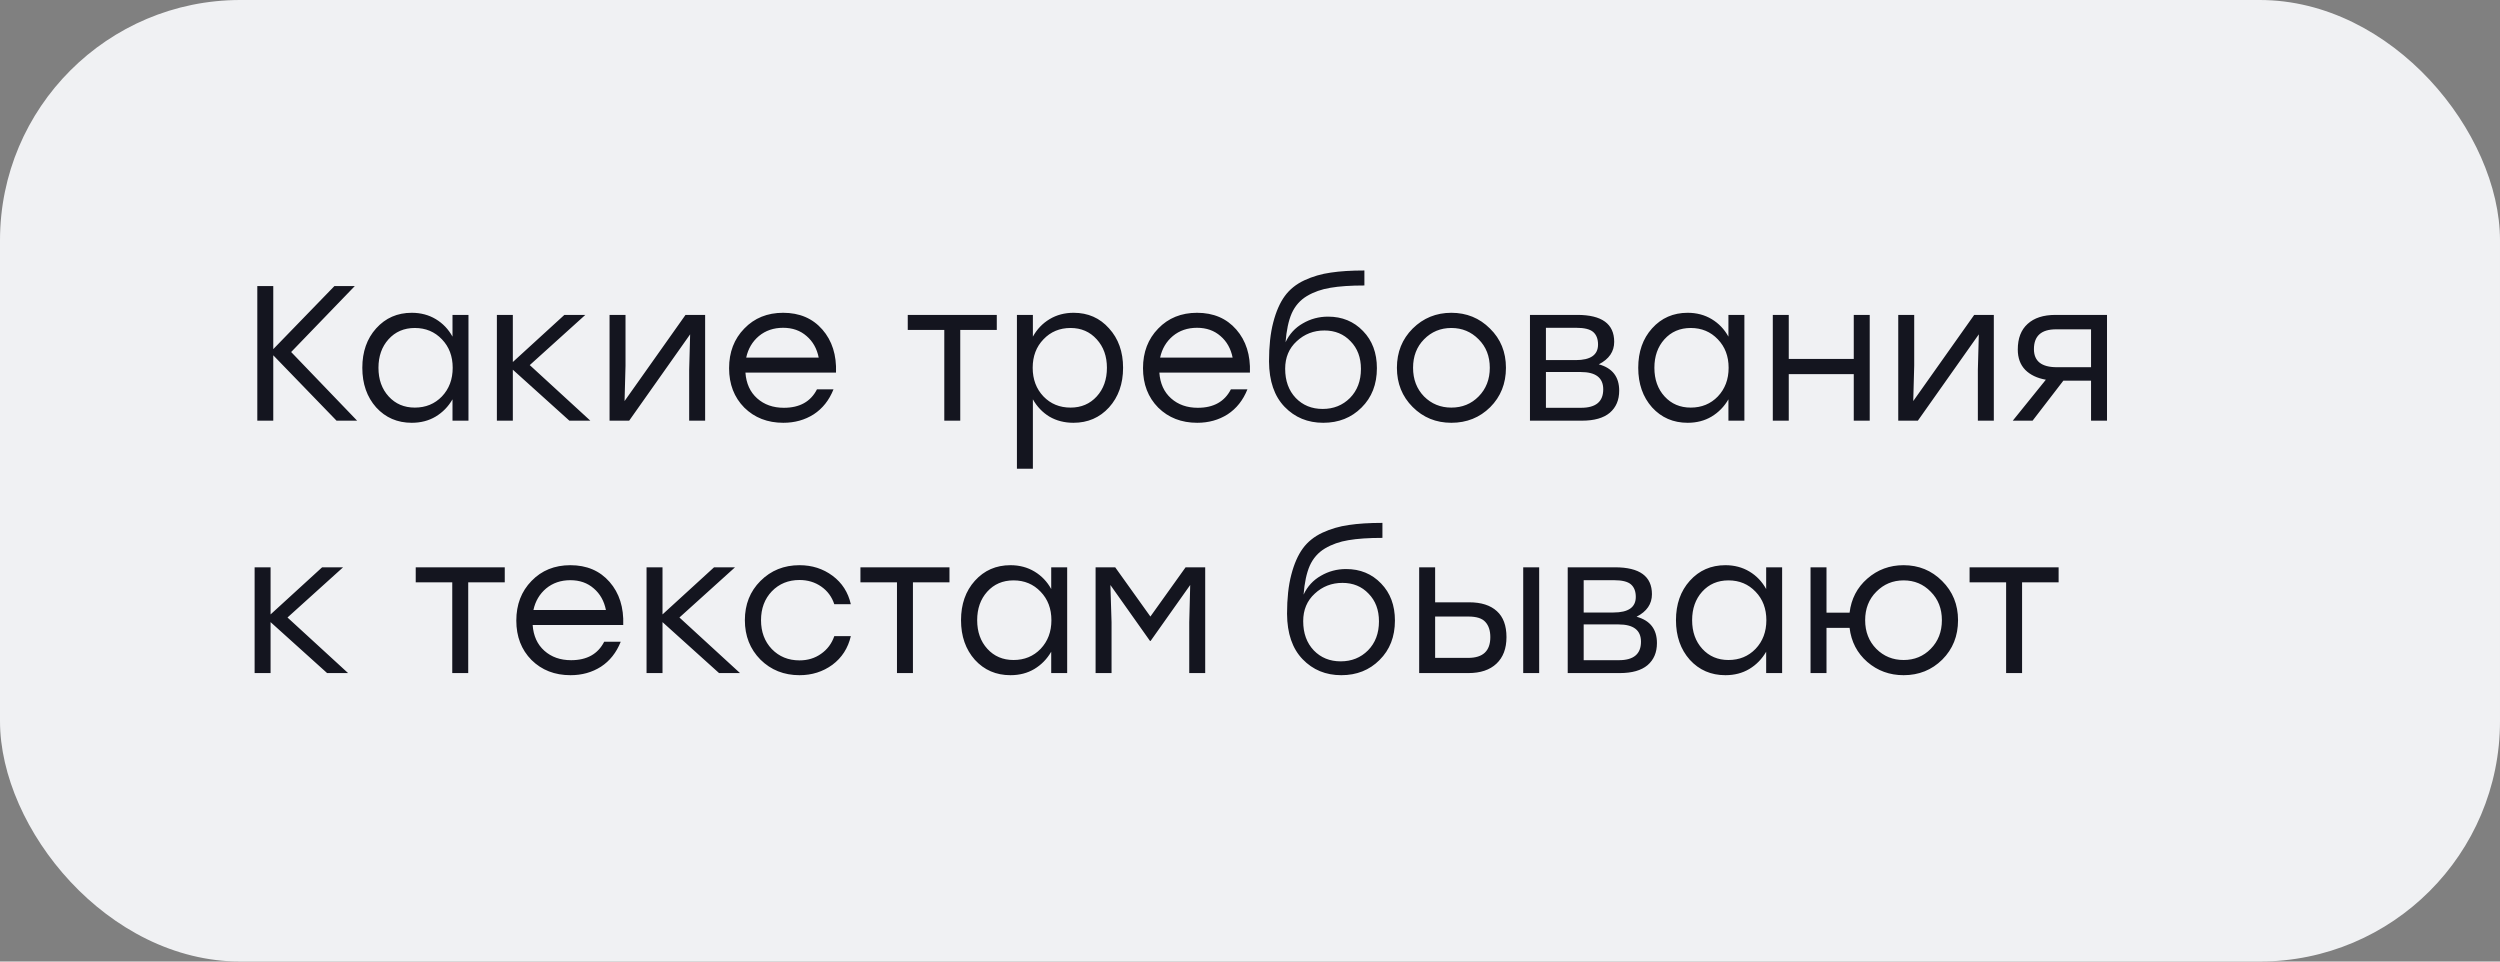 <?xml version="1.0" encoding="UTF-8"?> <svg xmlns="http://www.w3.org/2000/svg" width="208" height="80" viewBox="0 0 208 80" fill="none"><rect x="0" y="0" width="208" height="80" fill="#808080" stroke="none"/> <rect width="208" height="80" rx="20" fill="#F0F1F3"></rect> <path d="M29.712 35H28L22.736 29.56V35H21.408V23.8H22.736V29.048L27.824 23.8H29.52L24.224 29.288L29.712 35ZM37.648 26.2H38.977V35H37.648V33.224C37.297 33.832 36.827 34.312 36.24 34.664C35.664 35.005 35.003 35.176 34.257 35.176C33.062 35.176 32.075 34.749 31.297 33.896C30.529 33.032 30.145 31.933 30.145 30.6C30.145 29.267 30.529 28.173 31.297 27.32C32.075 26.456 33.062 26.024 34.257 26.024C35.003 26.024 35.67 26.2 36.257 26.552C36.843 26.904 37.307 27.389 37.648 28.008V26.2ZM34.513 33.912C35.419 33.912 36.171 33.603 36.769 32.984C37.366 32.355 37.664 31.56 37.664 30.6C37.664 29.64 37.366 28.851 36.769 28.232C36.171 27.603 35.419 27.288 34.513 27.288C33.617 27.288 32.886 27.603 32.321 28.232C31.766 28.851 31.488 29.64 31.488 30.6C31.488 31.571 31.771 32.365 32.337 32.984C32.902 33.603 33.627 33.912 34.513 33.912ZM49.116 35H47.372L42.668 30.76V35H41.34V26.2H42.668V30.12L46.956 26.2H48.7L44.076 30.376L49.116 35ZM57.035 26.2H58.667V35H57.339V30.776L57.419 27.816L52.347 35H50.715V26.2H52.043V30.424L51.963 33.368L57.035 26.2ZM65.156 26.024C66.522 26.024 67.609 26.488 68.42 27.416C69.231 28.344 69.609 29.539 69.556 31H62.02C62.084 31.907 62.41 32.621 62.996 33.144C63.583 33.667 64.324 33.928 65.22 33.928C66.532 33.928 67.45 33.416 67.972 32.392H69.348C68.986 33.299 68.436 33.992 67.7 34.472C66.964 34.941 66.121 35.176 65.172 35.176C63.86 35.176 62.778 34.755 61.924 33.912C61.081 33.059 60.66 31.965 60.66 30.632C60.66 29.299 61.081 28.2 61.924 27.336C62.767 26.461 63.844 26.024 65.156 26.024ZM65.156 27.272C64.367 27.272 63.695 27.501 63.14 27.96C62.596 28.419 62.244 29.016 62.084 29.752H68.116C67.967 29.005 67.631 28.408 67.108 27.96C66.585 27.501 65.935 27.272 65.156 27.272ZM82.933 26.2V27.448H79.893V35H78.565V27.448H75.525V26.2H79.893H82.933ZM89.328 26.024C90.522 26.024 91.504 26.456 92.272 27.32C93.05 28.173 93.44 29.267 93.44 30.6C93.44 31.933 93.05 33.032 92.272 33.896C91.493 34.749 90.506 35.176 89.312 35.176C88.565 35.176 87.898 35.005 87.312 34.664C86.736 34.312 86.277 33.832 85.936 33.224V39H84.608V26.2H85.936V28.008C86.277 27.389 86.741 26.904 87.328 26.552C87.914 26.2 88.581 26.024 89.328 26.024ZM89.072 33.912C89.957 33.912 90.682 33.603 91.248 32.984C91.813 32.365 92.096 31.571 92.096 30.6C92.096 29.64 91.813 28.851 91.248 28.232C90.682 27.603 89.957 27.288 89.072 27.288C88.165 27.288 87.413 27.603 86.816 28.232C86.218 28.851 85.92 29.64 85.92 30.6C85.92 31.56 86.218 32.355 86.816 32.984C87.413 33.603 88.165 33.912 89.072 33.912ZM99.594 26.024C100.959 26.024 102.047 26.488 102.858 27.416C103.668 28.344 104.047 29.539 103.994 31H96.458C96.522 31.907 96.847 32.621 97.434 33.144C98.02 33.667 98.762 33.928 99.658 33.928C100.97 33.928 101.887 33.416 102.41 32.392H103.786C103.423 33.299 102.874 33.992 102.138 34.472C101.402 34.941 100.559 35.176 99.61 35.176C98.298 35.176 97.215 34.755 96.362 33.912C95.519 33.059 95.098 31.965 95.098 30.632C95.098 29.299 95.519 28.2 96.362 27.336C97.204 26.461 98.282 26.024 99.594 26.024ZM99.594 27.272C98.804 27.272 98.132 27.501 97.578 27.96C97.034 28.419 96.682 29.016 96.522 29.752H102.554C102.404 29.005 102.068 28.408 101.546 27.96C101.023 27.501 100.372 27.272 99.594 27.272ZM110.494 26.344C111.667 26.344 112.638 26.744 113.406 27.544C114.174 28.333 114.558 29.363 114.558 30.632C114.558 31.976 114.131 33.069 113.278 33.912C112.435 34.755 111.374 35.176 110.094 35.176C108.803 35.176 107.731 34.733 106.878 33.848C106.025 32.963 105.593 31.704 105.582 30.072C105.582 28.803 105.699 27.72 105.934 26.824C106.169 25.917 106.489 25.187 106.894 24.632C107.299 24.077 107.843 23.64 108.526 23.32C109.219 23 109.95 22.787 110.718 22.68C111.486 22.563 112.419 22.504 113.518 22.504V23.752C112.366 23.752 111.422 23.816 110.686 23.944C109.961 24.061 109.31 24.291 108.734 24.632C108.169 24.973 107.747 25.453 107.47 26.072C107.203 26.691 107.033 27.491 106.958 28.472C107.278 27.789 107.758 27.267 108.398 26.904C109.038 26.531 109.737 26.344 110.494 26.344ZM107.806 33.112C108.393 33.72 109.139 34.024 110.046 34.024C110.953 34.024 111.71 33.72 112.318 33.112C112.926 32.493 113.23 31.688 113.23 30.696C113.23 29.747 112.942 28.979 112.366 28.392C111.801 27.795 111.075 27.496 110.19 27.496C109.294 27.496 108.526 27.795 107.886 28.392C107.246 28.979 106.926 29.741 106.926 30.68C106.926 31.683 107.219 32.493 107.806 33.112ZM120.751 26.024C122.02 26.024 123.092 26.461 123.967 27.336C124.852 28.2 125.295 29.288 125.295 30.6C125.295 31.912 124.857 33.005 123.983 33.88C123.108 34.744 122.031 35.176 120.751 35.176C119.481 35.176 118.409 34.739 117.535 33.864C116.66 32.989 116.223 31.901 116.223 30.6C116.223 29.299 116.66 28.211 117.535 27.336C118.42 26.461 119.492 26.024 120.751 26.024ZM123.023 28.232C122.404 27.603 121.647 27.288 120.751 27.288C119.855 27.288 119.097 27.603 118.479 28.232C117.871 28.851 117.567 29.64 117.567 30.6C117.567 31.56 117.871 32.355 118.479 32.984C119.097 33.603 119.855 33.912 120.751 33.912C121.657 33.912 122.415 33.603 123.023 32.984C123.641 32.355 123.951 31.56 123.951 30.6C123.951 29.64 123.641 28.851 123.023 28.232ZM133.021 30.312C134.152 30.621 134.717 31.352 134.717 32.504C134.717 33.283 134.456 33.896 133.933 34.344C133.411 34.781 132.643 35 131.629 35H127.293V26.2H131.229C133.277 26.2 134.301 26.947 134.301 28.44C134.301 29.251 133.875 29.875 133.021 30.312ZM132.957 28.664C132.957 28.205 132.824 27.859 132.557 27.624C132.291 27.389 131.816 27.272 131.133 27.272H128.621V29.96H131.101C132.339 29.96 132.957 29.528 132.957 28.664ZM131.549 33.928C132.776 33.928 133.389 33.416 133.389 32.392C133.389 31.432 132.765 30.952 131.517 30.952H128.621V33.928H131.549ZM143.805 26.2H145.133V35H143.805V33.224C143.453 33.832 142.983 34.312 142.397 34.664C141.821 35.005 141.159 35.176 140.413 35.176C139.218 35.176 138.231 34.749 137.453 33.896C136.685 33.032 136.301 31.933 136.301 30.6C136.301 29.267 136.685 28.173 137.453 27.32C138.231 26.456 139.218 26.024 140.413 26.024C141.159 26.024 141.826 26.2 142.413 26.552C142.999 26.904 143.463 27.389 143.805 28.008V26.2ZM140.669 33.912C141.575 33.912 142.327 33.603 142.925 32.984C143.522 32.355 143.821 31.56 143.821 30.6C143.821 29.64 143.522 28.851 142.925 28.232C142.327 27.603 141.575 27.288 140.669 27.288C139.773 27.288 139.042 27.603 138.477 28.232C137.922 28.851 137.645 29.64 137.645 30.6C137.645 31.571 137.927 32.365 138.493 32.984C139.058 33.603 139.783 33.912 140.669 33.912ZM154.233 26.2H155.561V35H154.233V31.128H148.825V35H147.497V26.2H148.825V29.864H154.233V26.2ZM164.254 26.2H165.886V35H164.558V30.776L164.638 27.816L159.566 35H157.934V26.2H159.262V30.424L159.182 33.368L164.254 26.2ZM171.015 26.2H175.303V35H173.975V31.672H171.671L169.111 35H167.463L170.215 31.592C169.49 31.464 168.919 31.192 168.503 30.776C168.087 30.349 167.879 29.784 167.879 29.08C167.879 28.152 168.151 27.443 168.695 26.952C169.239 26.451 170.012 26.2 171.015 26.2ZM171.127 30.552H173.975V27.4H171.063C169.836 27.4 169.223 27.949 169.223 29.048C169.223 30.051 169.858 30.552 171.127 30.552ZM28.96 56H27.216L22.512 51.76V56H21.184V47.2H22.512V51.12L26.8 47.2H28.544L23.92 51.376L28.96 56ZM41.996 47.2V48.448H38.956V56H37.628V48.448H34.588V47.2H38.956H41.996ZM47.453 47.024C48.818 47.024 49.906 47.488 50.717 48.416C51.528 49.344 51.906 50.539 51.853 52H44.317C44.381 52.907 44.706 53.621 45.293 54.144C45.88 54.667 46.621 54.928 47.517 54.928C48.829 54.928 49.746 54.416 50.269 53.392H51.645C51.282 54.299 50.733 54.992 49.997 55.472C49.261 55.941 48.418 56.176 47.469 56.176C46.157 56.176 45.074 55.755 44.221 54.912C43.378 54.059 42.957 52.965 42.957 51.632C42.957 50.299 43.378 49.2 44.221 48.336C45.064 47.461 46.141 47.024 47.453 47.024ZM47.453 48.272C46.664 48.272 45.992 48.501 45.437 48.96C44.893 49.419 44.541 50.016 44.381 50.752H50.413C50.264 50.005 49.928 49.408 49.405 48.96C48.882 48.501 48.232 48.272 47.453 48.272ZM61.569 56H59.825L55.121 51.76V56H53.793V47.2H55.121V51.12L59.409 47.2H61.153L56.529 51.376L61.569 56ZM66.517 56.176C65.226 56.176 64.143 55.744 63.269 54.88C62.405 54.005 61.973 52.912 61.973 51.6C61.973 50.288 62.405 49.2 63.269 48.336C64.143 47.461 65.226 47.024 66.517 47.024C67.562 47.024 68.479 47.317 69.269 47.904C70.058 48.491 70.565 49.28 70.789 50.272H69.413C69.21 49.653 68.847 49.163 68.325 48.8C67.802 48.437 67.199 48.256 66.517 48.256C65.589 48.256 64.821 48.571 64.213 49.2C63.615 49.829 63.317 50.629 63.317 51.6C63.317 52.571 63.615 53.371 64.213 54C64.821 54.629 65.589 54.944 66.517 54.944C67.199 54.944 67.797 54.763 68.309 54.4C68.831 54.037 69.199 53.547 69.413 52.928H70.789C70.554 53.931 70.042 54.725 69.253 55.312C68.463 55.888 67.551 56.176 66.517 56.176ZM78.996 47.2V48.448H75.956V56H74.628V48.448H71.588V47.2H75.956H78.996ZM87.461 47.2H88.789V56H87.461V54.224C87.109 54.832 86.64 55.312 86.053 55.664C85.477 56.005 84.816 56.176 84.069 56.176C82.874 56.176 81.888 55.749 81.109 54.896C80.341 54.032 79.957 52.933 79.957 51.6C79.957 50.267 80.341 49.173 81.109 48.32C81.888 47.456 82.874 47.024 84.069 47.024C84.816 47.024 85.482 47.2 86.069 47.552C86.656 47.904 87.12 48.389 87.461 49.008V47.2ZM84.325 54.912C85.232 54.912 85.984 54.603 86.581 53.984C87.178 53.355 87.477 52.56 87.477 51.6C87.477 50.64 87.178 49.851 86.581 49.232C85.984 48.603 85.232 48.288 84.325 48.288C83.429 48.288 82.698 48.603 82.133 49.232C81.578 49.851 81.301 50.64 81.301 51.6C81.301 52.571 81.584 53.365 82.149 53.984C82.714 54.603 83.44 54.912 84.325 54.912ZM98.641 47.2H100.273V56H98.945V51.776L99.025 48.672L95.729 53.328H95.681L92.385 48.672L92.481 51.776V56H91.153V47.2H92.785L95.713 51.296L98.641 47.2ZM111.994 47.344C113.167 47.344 114.138 47.744 114.906 48.544C115.674 49.333 116.058 50.363 116.058 51.632C116.058 52.976 115.631 54.069 114.778 54.912C113.935 55.755 112.874 56.176 111.594 56.176C110.303 56.176 109.231 55.733 108.378 54.848C107.525 53.963 107.093 52.704 107.082 51.072C107.082 49.803 107.199 48.72 107.434 47.824C107.669 46.917 107.989 46.187 108.394 45.632C108.799 45.077 109.343 44.64 110.026 44.32C110.719 44 111.45 43.787 112.218 43.68C112.986 43.563 113.919 43.504 115.018 43.504V44.752C113.866 44.752 112.922 44.816 112.186 44.944C111.461 45.061 110.81 45.291 110.234 45.632C109.669 45.973 109.247 46.453 108.97 47.072C108.703 47.691 108.533 48.491 108.458 49.472C108.778 48.789 109.258 48.267 109.898 47.904C110.538 47.531 111.237 47.344 111.994 47.344ZM109.306 54.112C109.893 54.72 110.639 55.024 111.546 55.024C112.453 55.024 113.21 54.72 113.818 54.112C114.426 53.493 114.73 52.688 114.73 51.696C114.73 50.747 114.442 49.979 113.866 49.392C113.301 48.795 112.575 48.496 111.69 48.496C110.794 48.496 110.026 48.795 109.386 49.392C108.746 49.979 108.426 50.741 108.426 51.68C108.426 52.683 108.719 53.493 109.306 54.112ZM122.235 50.112C123.237 50.112 124.005 50.357 124.539 50.848C125.072 51.328 125.339 52.048 125.339 53.008C125.339 53.957 125.061 54.693 124.507 55.216C123.952 55.739 123.173 56 122.171 56H118.075V47.2H119.403V50.112H122.235ZM126.731 47.2H128.059V56H126.731V47.2ZM122.155 54.736C123.381 54.736 123.995 54.16 123.995 53.008C123.995 52.464 123.856 52.043 123.579 51.744C123.312 51.445 122.843 51.296 122.171 51.296H119.403V54.736H122.155ZM136.162 51.312C137.293 51.621 137.858 52.352 137.858 53.504C137.858 54.283 137.597 54.896 137.074 55.344C136.551 55.781 135.783 56 134.77 56H130.434V47.2H134.37C136.418 47.2 137.442 47.947 137.442 49.44C137.442 50.251 137.015 50.875 136.162 51.312ZM136.098 49.664C136.098 49.205 135.965 48.859 135.698 48.624C135.431 48.389 134.957 48.272 134.274 48.272H131.762V50.96H134.242C135.479 50.96 136.098 50.528 136.098 49.664ZM134.69 54.928C135.917 54.928 136.53 54.416 136.53 53.392C136.53 52.432 135.906 51.952 134.658 51.952H131.762V54.928H134.69ZM146.945 47.2H148.273V56H146.945V54.224C146.593 54.832 146.124 55.312 145.537 55.664C144.961 56.005 144.3 56.176 143.553 56.176C142.359 56.176 141.372 55.749 140.593 54.896C139.825 54.032 139.441 52.933 139.441 51.6C139.441 50.267 139.825 49.173 140.593 48.32C141.372 47.456 142.359 47.024 143.553 47.024C144.3 47.024 144.967 47.2 145.553 47.552C146.14 47.904 146.604 48.389 146.945 49.008V47.2ZM143.809 54.912C144.716 54.912 145.468 54.603 146.065 53.984C146.663 53.355 146.961 52.56 146.961 51.6C146.961 50.64 146.663 49.851 146.065 49.232C145.468 48.603 144.716 48.288 143.809 48.288C142.913 48.288 142.183 48.603 141.617 49.232C141.063 49.851 140.785 50.64 140.785 51.6C140.785 52.571 141.068 53.365 141.633 53.984C142.199 54.603 142.924 54.912 143.809 54.912ZM158.381 47.024C159.64 47.024 160.706 47.461 161.581 48.336C162.466 49.211 162.909 50.299 162.909 51.6C162.909 52.912 162.472 54.005 161.597 54.88C160.722 55.744 159.65 56.176 158.381 56.176C157.218 56.176 156.21 55.808 155.357 55.072C154.514 54.336 154.024 53.392 153.885 52.24H151.965V56H150.637V47.2H151.965V50.976H153.885C154.024 49.824 154.514 48.88 155.357 48.144C156.21 47.397 157.218 47.024 158.381 47.024ZM156.109 53.984C156.728 54.603 157.485 54.912 158.381 54.912C159.277 54.912 160.029 54.603 160.637 53.984C161.256 53.355 161.565 52.56 161.565 51.6C161.565 50.64 161.256 49.851 160.637 49.232C160.029 48.603 159.277 48.288 158.381 48.288C157.485 48.288 156.728 48.603 156.109 49.232C155.49 49.851 155.181 50.64 155.181 51.6C155.181 52.56 155.49 53.355 156.109 53.984ZM171.277 47.2V48.448H168.237V56H166.909V48.448H163.869V47.2H168.237H171.277Z" fill="#14151F"></path> </svg> 